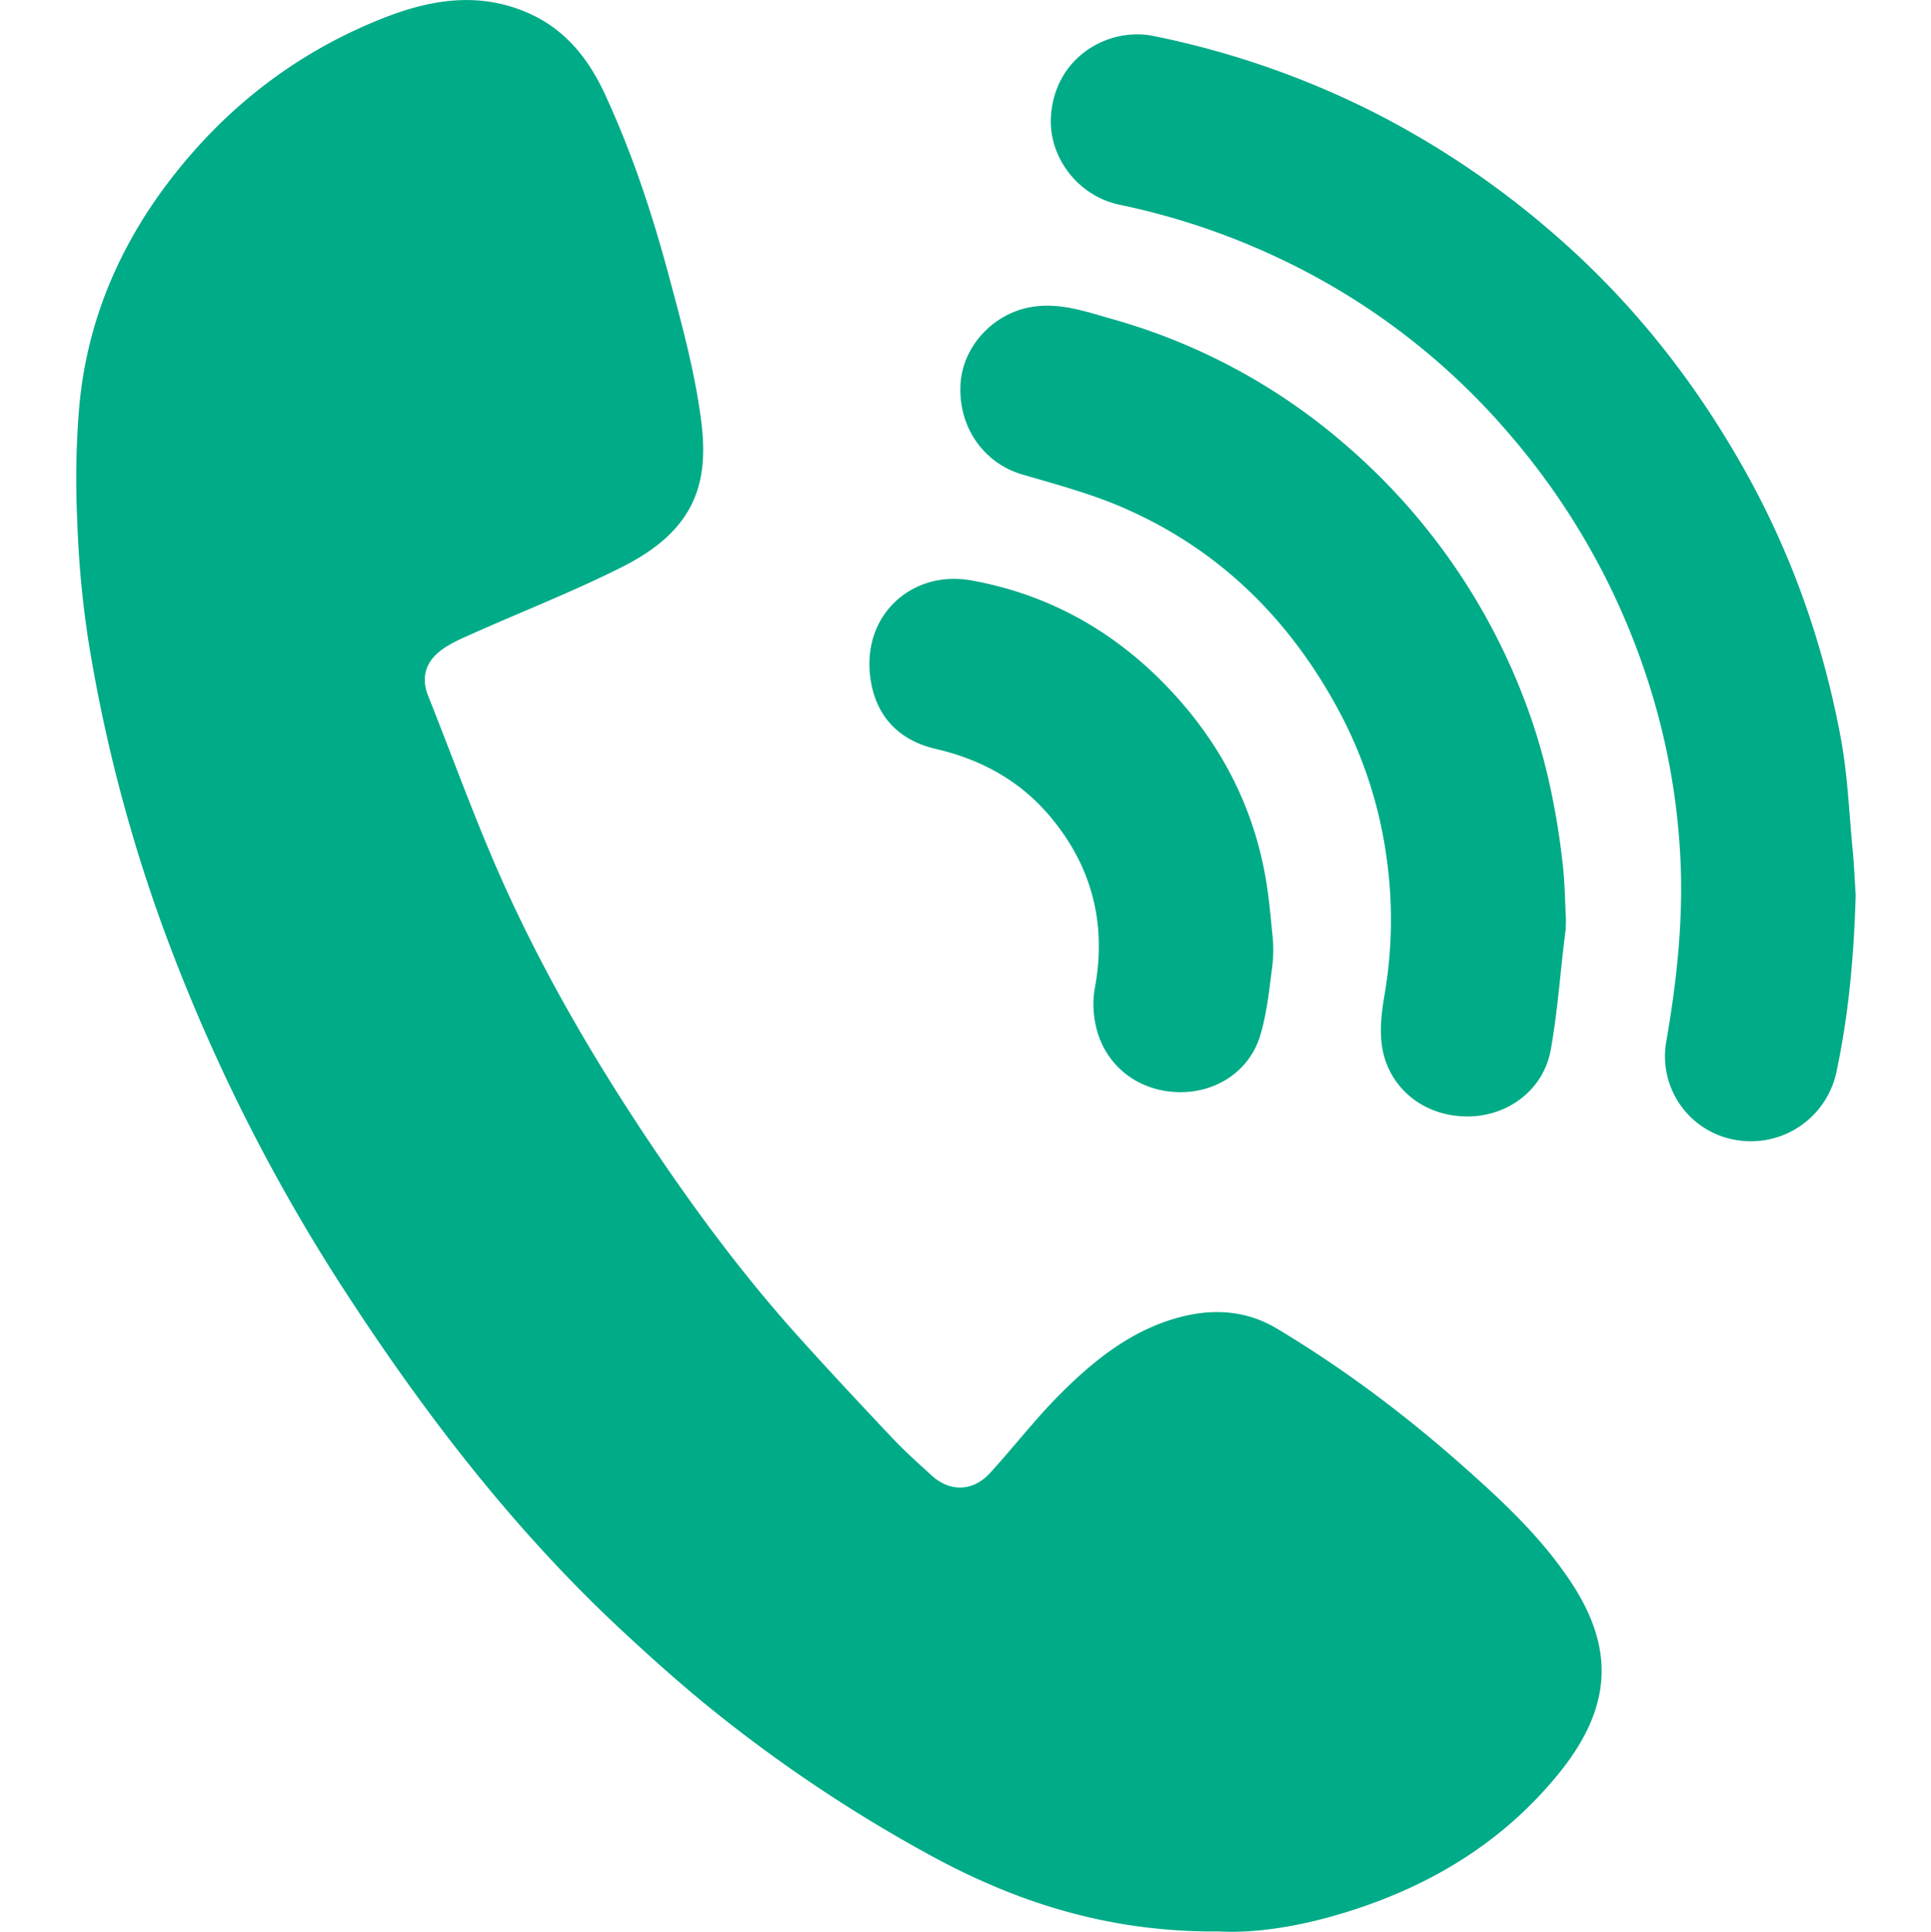 <?xml version="1.0" encoding="UTF-8"?> <svg xmlns="http://www.w3.org/2000/svg" viewBox="0 0 1000 1000.3"><defs><style>.cls-1{fill:none;}.cls-2{fill:#00ab87;}</style></defs><g id="Квадрат"><rect class="cls-1" width="1000" height="1000"></rect></g><g id="_00ab87" data-name="#00ab87"><g id="Контакты"><g id="Телефон_1" data-name="Телефон 1"><path class="cls-2" d="M631.28,1000.11c-57.46.54-106-15.34-151.79-40.67A758,758,0,0,1,367.83,884.5c-16-13-31.42-26.8-46.51-40.88-55.26-51.57-101-111-142.09-174.12A937,937,0,0,1,87.66,489a808.79,808.79,0,0,1-42-157.91,527.19,527.19,0,0,1-5.69-62.27A453.15,453.15,0,0,1,41,211.06c3.88-44.09,20.54-83.5,47.49-118.4,28.89-37.44,65.25-65.48,109.26-83,24.77-9.87,50.09-14.24,75.84-2.89,19,8.37,31,23.38,39.5,41.64,14,30.14,24.46,61.62,33.06,93.61,6.79,25.26,13.8,50.74,17.05,76.58,4.08,32.49-4,56.27-40.77,74.84-25.34,12.79-51.92,23.12-77.87,34.73-5.82,2.6-11.91,5.16-16.82,9.07-7.35,5.86-9.78,13.78-6,23.12,12.18,30.51,23.31,61.49,36.52,91.55,21.6,49.15,48.56,95.48,78.44,140.06,23.13,34.52,47.86,67.89,75.63,98.87,16.33,18.21,33.05,36.07,49.84,53.85,6.4,6.78,13.4,13,20.3,19.34,9.43,8.62,21.38,8.38,30.15-1.2,12.45-13.59,23.72-28.32,36.75-41.31,16.89-16.85,35.5-31.82,59-38.75,18.24-5.37,36.28-4.75,52.86,5.16,34.39,20.57,66.31,44.57,96.31,71.14,20.67,18.31,40.84,37.13,56.15,60.35,23.36,35.44,20.44,66.05-6.93,99.51-30.92,37.79-71.53,60.75-118,73.66C668.65,998.16,647.92,1001.1,631.28,1000.11Z"></path><path class="cls-2" d="M961,463.42c-.87,30.69-3.49,61.12-9.87,91.17A45.29,45.29,0,0,1,899,590.3a43.94,43.94,0,0,1-36.09-51c5.22-30.07,8.58-60.18,7.49-90.7a354.27,354.27,0,0,0-18-99.15A368.46,368.46,0,0,0,781,224,356.2,356.2,0,0,0,667.12,136,368.54,368.54,0,0,0,579.72,106c-21.67-4.54-37-25-35.44-46.14C546.5,29.06,574.41,14,597.15,18.6A451.4,451.4,0,0,1,713.3,59.09,458.08,458.08,0,0,1,802.24,119c42.32,36.07,76.13,78.91,102.92,127.43,23.49,42.54,39.23,88,48.11,135.63,3.56,19.1,4.3,38.73,6.17,58.13C960.18,447.9,960.49,455.67,961,463.42Z"></path><path class="cls-2" d="M810.87,479.69a17.38,17.38,0,0,1-.12,2.16c-2.82,21.54-3.82,39.93-7.62,61.51-3.58,20.35-21.1,33.79-40.92,34.69-23.38,1.06-41.7-13.48-46-33.51-2-9.23-.9-19.56.74-29.06a229.52,229.52,0,0,0,1-72.2A225.13,225.13,0,0,0,693.88,369c-25.58-48.07-62.4-84.63-112.67-106.31-16.61-7.17-34.34-11.89-51.78-17-20-5.84-33.26-24.58-32-46.74,1.09-19.72,17.14-36.75,36.77-40,14.52-2.43,27.82,2.31,41.15,6.08A313.83,313.83,0,0,1,698,231.36a327.42,327.42,0,0,1,92.13,132.86c10.18,27,15.94,54.86,19.17,83.34,1.07,9.46,1.14,19,1.66,28.55C811,478,811,473,810.87,479.69Z"></path><path class="cls-2" d="M659,484.54a69.5,69.5,0,0,1-.2,16.37c-1.42,10.91-2.62,23.35-6.11,35.09-6,20.13-25.53,31.39-46.32,29.29s-36.61-16.92-39.56-37.86a49.29,49.29,0,0,1,.14-15.62c6.22-33.36-1.37-63.13-23.1-89-15.53-18.51-35.72-29.57-59.19-35-18.83-4.37-30.65-16.44-33.71-35.32-5.43-33.56,21.07-57.42,51.8-52,39.33,7,72.94,25.56,100.61,54,30.15,31,48.71,68,53.69,111.36C657.77,471.71,658.29,477.53,659,484.54Z"></path></g></g></g></svg> 